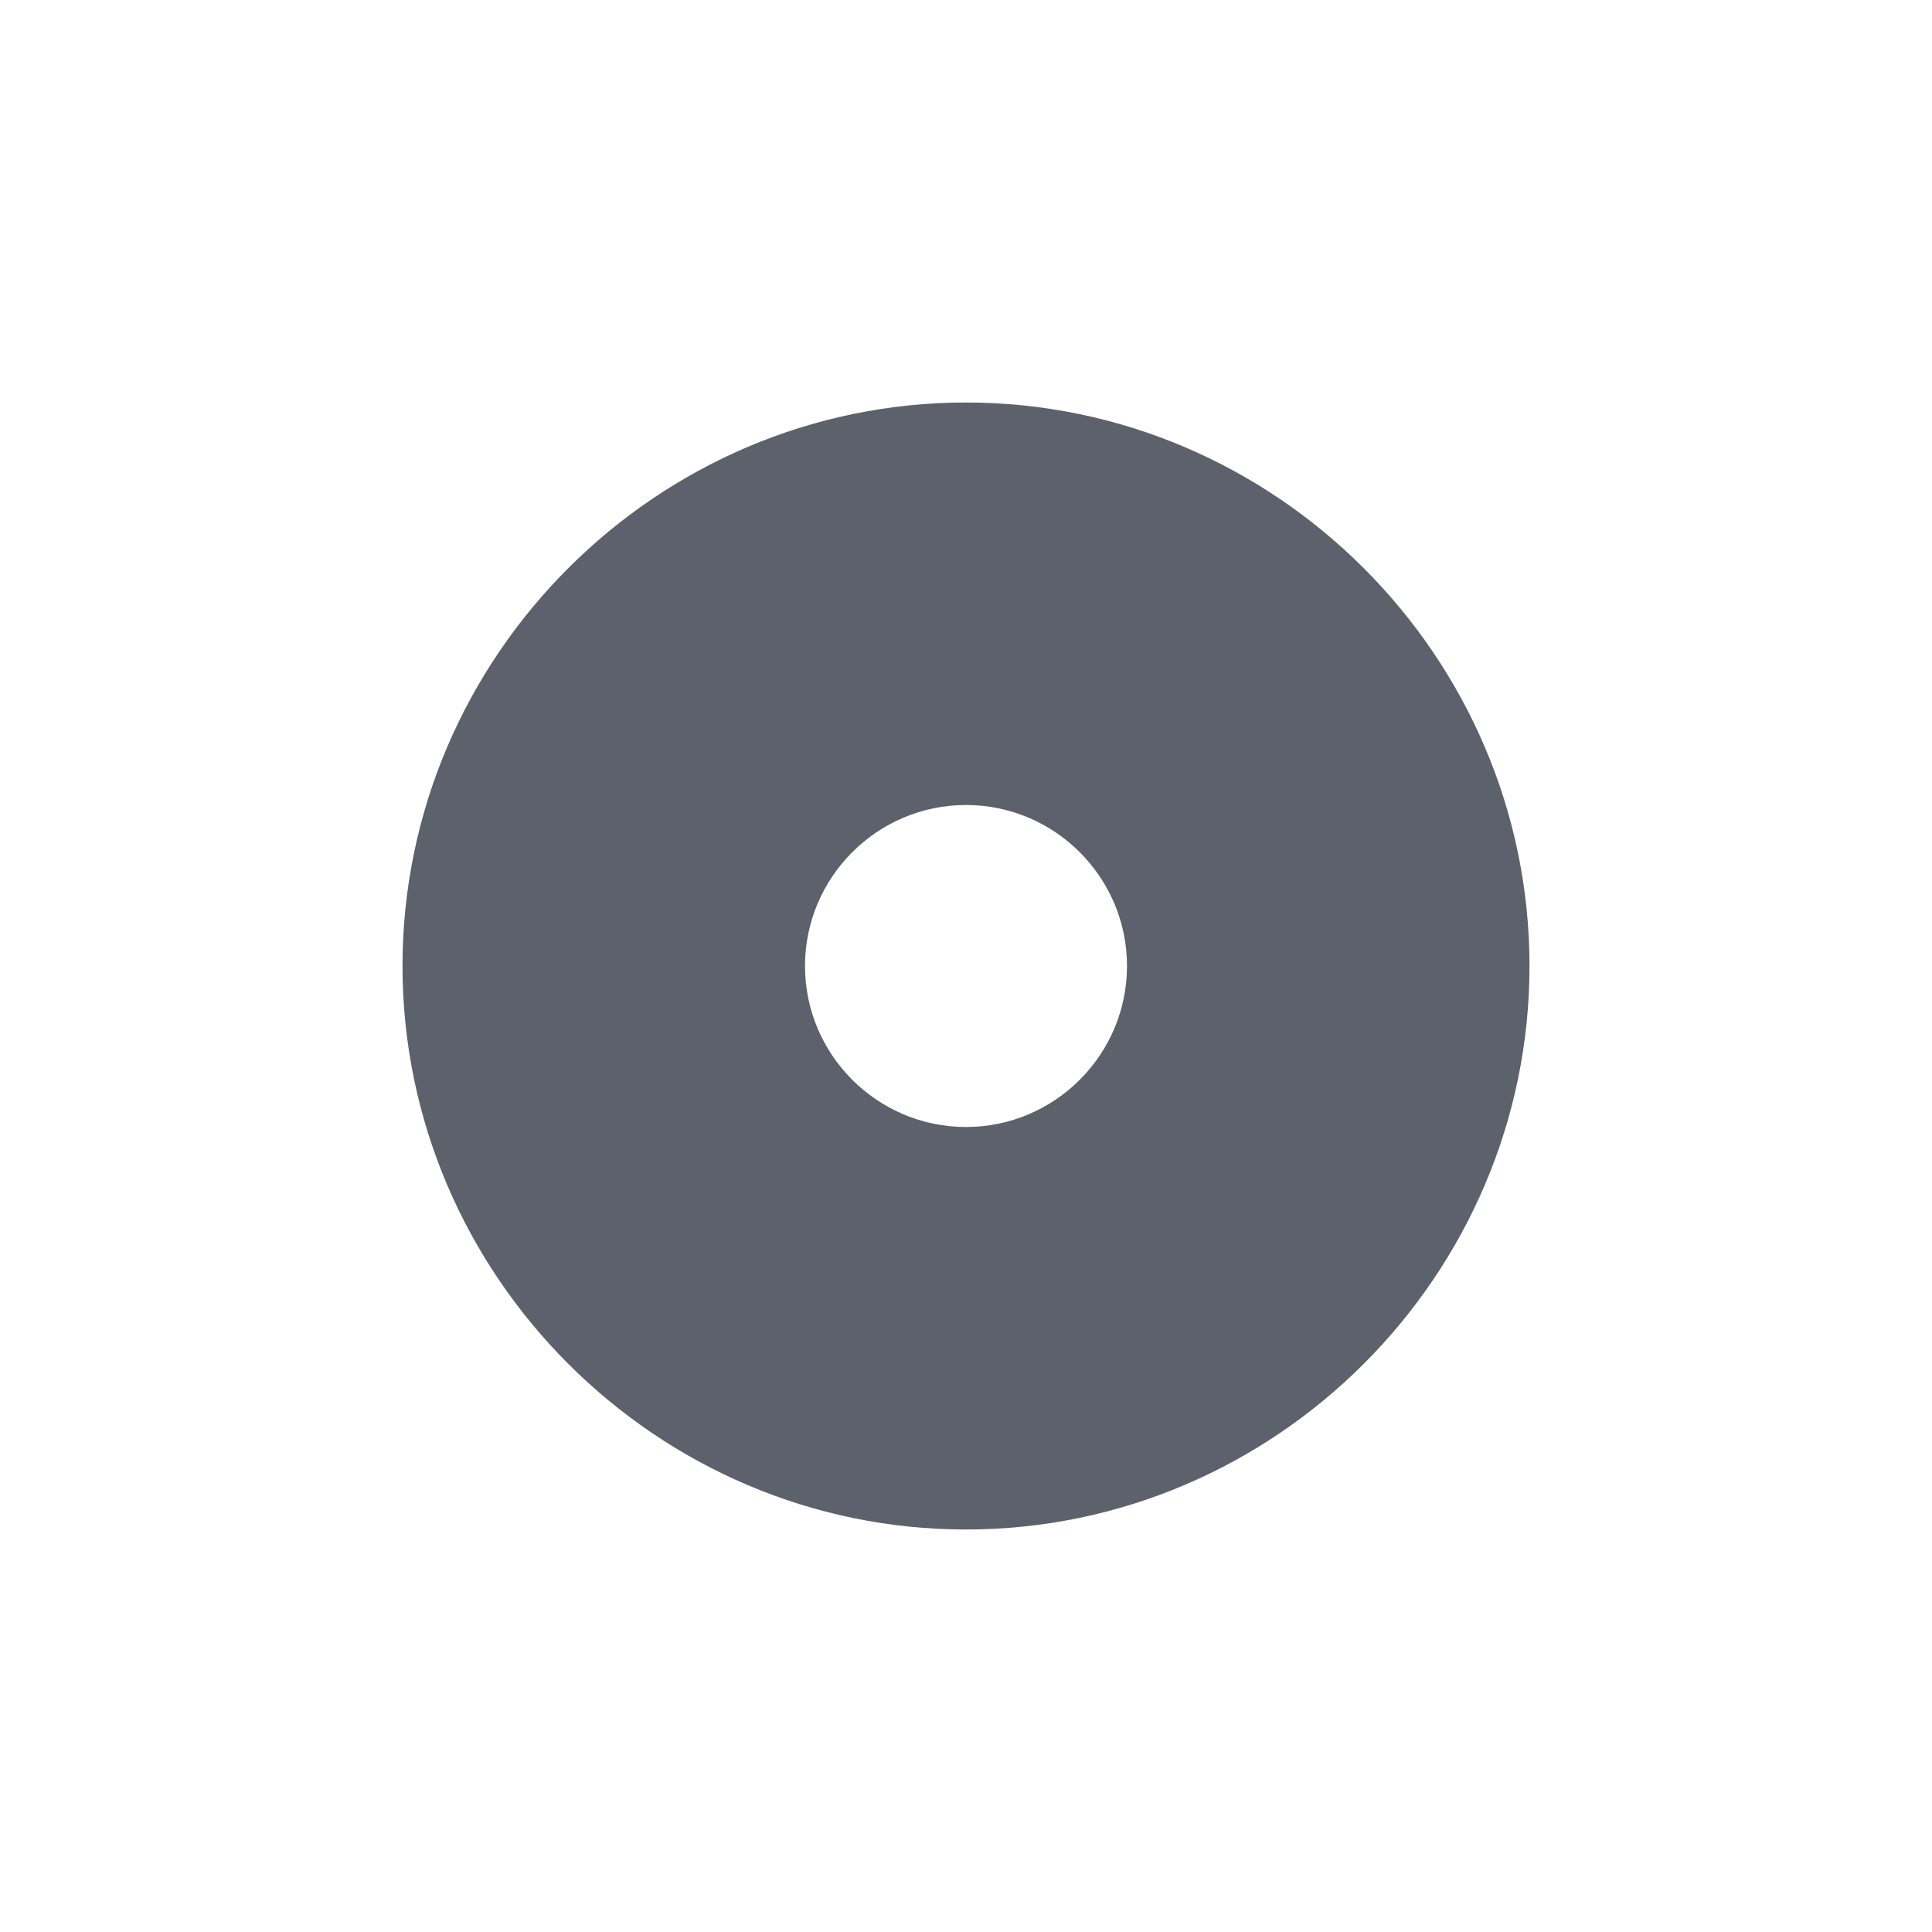 <svg xmlns="http://www.w3.org/2000/svg" width="12pt" height="12pt" version="1.1" viewBox="0 0 12 12">
 <g>
  <path style="fill:rgb(36.078%,38.039%,42.353%)" d="M 6 2.5 C 4.078 2.5 2.5 4.078 2.5 6 C 2.5 7.922 4.078 9.5 6 9.5 C 7.922 9.5 9.5 7.922 9.5 6 C 9.5 4.078 7.922 2.5 6 2.5 Z M 6 5 C 6.551 5 7 5.449 7 6 C 7 6.551 6.551 7 6 7 C 5.449 7 5 6.551 5 6 C 5 5.449 5.449 5 6 5 Z M 6 5"/>
 </g>
</svg>
